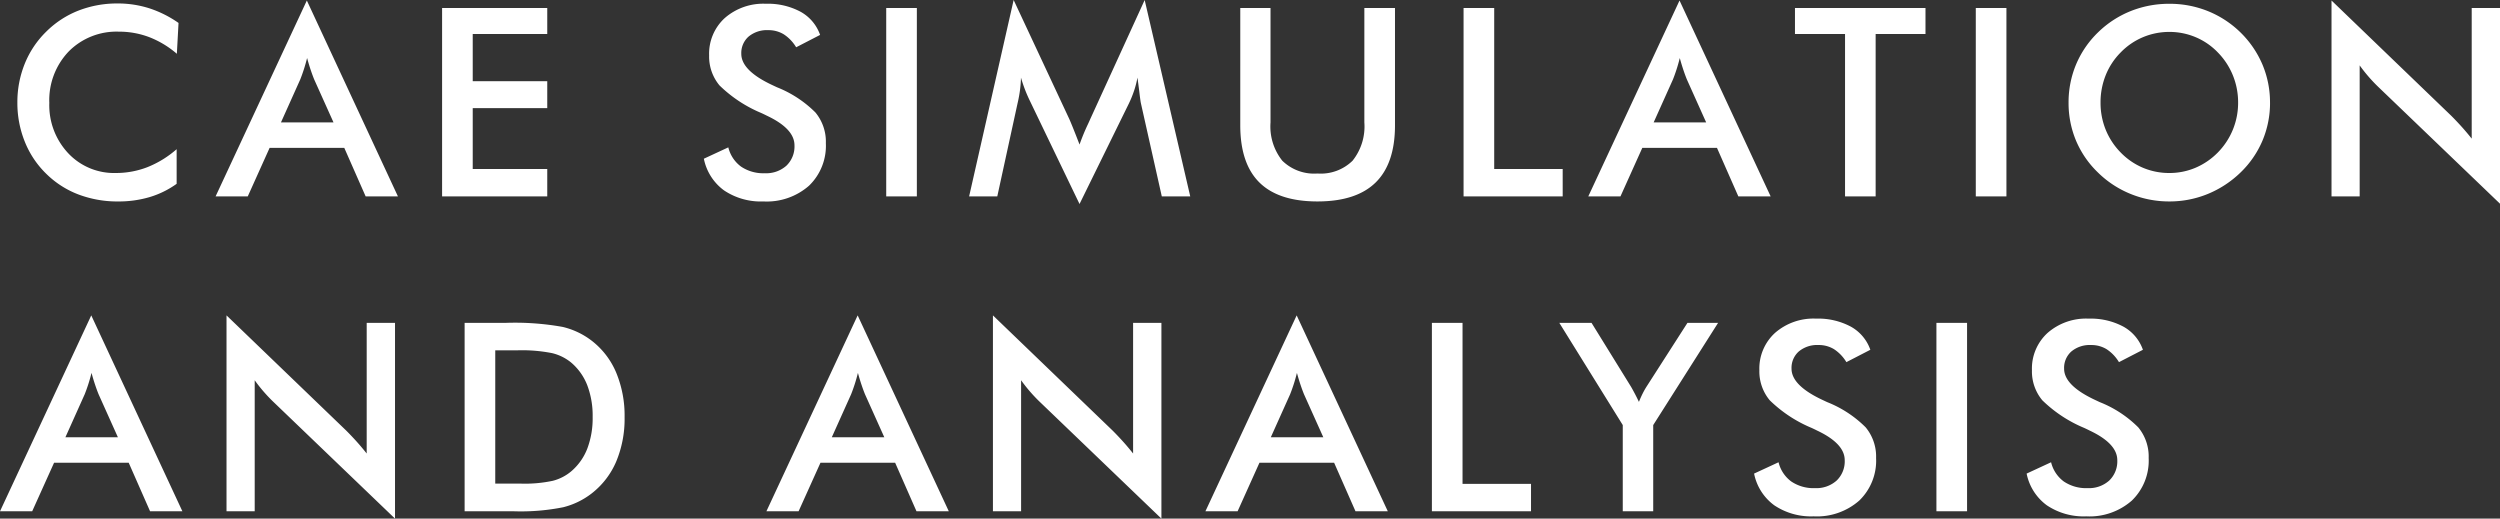 <svg xmlns="http://www.w3.org/2000/svg" width="341.409" height="70.826" viewBox="0 0 341.409 70.826">
  <rect x="0" y="0" width="341.409" height="70.826" fill="#333333" stroke="none"/>
  <path id="パス_19" data-name="パス 19" d="M23.607-19.477a12.879,12.879,0,0,0-3.753-2.268A11.544,11.544,0,0,0,15.7-22.5a9.173,9.173,0,0,0-6.864,2.707,9.61,9.61,0,0,0-2.646,7.014A9.571,9.571,0,0,0,8.763-5.906a8.584,8.584,0,0,0,6.5,2.707,11.827,11.827,0,0,0,4.351-.809,13.793,13.793,0,0,0,3.964-2.443v4.729A12.349,12.349,0,0,1,19.9.088a14.886,14.886,0,0,1-4.307.6,15.032,15.032,0,0,1-5.458-.967,12.672,12.672,0,0,1-4.4-2.848A12.659,12.659,0,0,1,2.839-7.479a14.121,14.121,0,0,1-1.011-5.335,13.988,13.988,0,0,1,1.011-5.317A12.823,12.823,0,0,1,5.766-22.5a12.9,12.9,0,0,1,4.395-2.874,14.508,14.508,0,0,1,5.361-.976,14.081,14.081,0,0,1,4.324.659,15.145,15.145,0,0,1,3.99,2Zm14.217,9.369H45L42.36-15.979q-.229-.562-.475-1.292T41.393-18.9q-.211.844-.448,1.573t-.483,1.345ZM49.391,0,46.473-6.627h-10.2L33.289,0H28.895L41.358-26.754,53.8,0ZM59.829,0V-25.734H74.19v3.551H64.012v6.451H74.19v3.674H64.012v8.314H74.19V0ZM95.576-5.15,98.916-6.7a4.6,4.6,0,0,0,1.74,2.628,5.426,5.426,0,0,0,3.234.905A4.139,4.139,0,0,0,106.852-4.2a3.638,3.638,0,0,0,1.1-2.777q0-2.268-3.762-4.043-.527-.264-.809-.387a18.169,18.169,0,0,1-5.669-3.753,6.153,6.153,0,0,1-1.415-4.1,6.581,6.581,0,0,1,2.136-5.1,7.977,7.977,0,0,1,5.6-1.951,9.455,9.455,0,0,1,4.764,1.1,5.79,5.79,0,0,1,2.654,3.155l-3.27,1.688a5.449,5.449,0,0,0-1.7-1.775,3.988,3.988,0,0,0-2.118-.562,3.9,3.9,0,0,0-2.681.879,2.988,2.988,0,0,0-.993,2.355q0,2.32,4.359,4.324.334.158.527.246a15.506,15.506,0,0,1,5.238,3.437,6.257,6.257,0,0,1,1.424,4.192,7.571,7.571,0,0,1-2.3,5.81A8.746,8.746,0,0,1,103.714.686,9,9,0,0,1,98.327-.826,7.068,7.068,0,0,1,95.576-5.15ZM120.48,0V-25.734h4.184V0Zm34.784-12.709q-.07-.3-.229-1.652-.141-1.125-.246-1.863a12.9,12.9,0,0,1-.448,1.758,14.977,14.977,0,0,1-.729,1.793L146.879,1.037l-6.732-13.992q-.422-.861-.729-1.67t-.536-1.6a16.037,16.037,0,0,1-.132,1.7,18.15,18.15,0,0,1-.343,1.854L135.647,0H131.8l6.082-26.824,7.594,16.242q.176.387.536,1.283t.87,2.215a28.18,28.18,0,0,1,1.16-2.812q.211-.457.316-.7l7.418-16.225L162,0h-3.885Zm13.567-13.025h4.131v15.627a7.49,7.49,0,0,0,1.608,5.229,6.214,6.214,0,0,0,4.808,1.749,6.19,6.19,0,0,0,4.79-1.749,7.49,7.49,0,0,0,1.608-5.229V-25.734h4.184V-9.721q0,5.221-2.637,7.813T179.378.686q-5.309,0-7.928-2.584t-2.619-7.822ZM199.325,0V-25.734h4.184v21.99h9.352V0Zm25.959-10.107h7.172l-2.637-5.871q-.229-.562-.475-1.292t-.492-1.626q-.211.844-.448,1.573t-.483,1.345ZM236.851,0l-2.918-6.627h-10.2L220.75,0h-4.395l12.463-26.754L241.263,0ZM255.6-22.184V0H251.42V-22.184h-6.838v-3.551h17.824v3.551ZM269.276,0V-25.734h4.184V0ZM305.1-12.814a9.787,9.787,0,0,0-.712-3.709,9.619,9.619,0,0,0-2.048-3.129,9.066,9.066,0,0,0-3.015-2.083,9.128,9.128,0,0,0-3.612-.729,9.225,9.225,0,0,0-3.612.721,9.21,9.21,0,0,0-3.05,2.092,9.308,9.308,0,0,0-2.039,3.111,9.94,9.94,0,0,0-.7,3.727,9.76,9.76,0,0,0,.7,3.691,9.548,9.548,0,0,0,2.039,3.111,9.235,9.235,0,0,0,3.041,2.092,9.2,9.2,0,0,0,3.621.721,9.054,9.054,0,0,0,3.577-.721,9.455,9.455,0,0,0,3.05-2.092,9.644,9.644,0,0,0,2.048-3.12A9.675,9.675,0,0,0,305.1-12.814Zm4.359,0a13.231,13.231,0,0,1-1.028,5.186,13.166,13.166,0,0,1-3,4.359,14.075,14.075,0,0,1-4.482,2.936A13.721,13.721,0,0,1,295.71.686a13.905,13.905,0,0,1-5.3-1.028,13.659,13.659,0,0,1-4.456-2.927,13.1,13.1,0,0,1-2.988-4.342,13.291,13.291,0,0,1-1.02-5.2,13.375,13.375,0,0,1,1.02-5.2,13.241,13.241,0,0,1,2.988-4.377,13.632,13.632,0,0,1,4.465-2.918,14.07,14.07,0,0,1,5.291-1,13.956,13.956,0,0,1,5.265,1,13.656,13.656,0,0,1,4.456,2.918,13.522,13.522,0,0,1,3,4.4A13.251,13.251,0,0,1,309.456-12.814ZM317.855,0V-26.754L334.2-11.021q.668.668,1.354,1.424T337-7.893V-25.734h3.867V1L324.183-15.012q-.668-.65-1.292-1.371T321.7-17.895V0ZM8.385,32.893h7.172L12.92,27.021q-.229-.562-.475-1.292T11.953,24.1q-.211.844-.448,1.573t-.483,1.345ZM19.951,43l-2.918-6.627H6.838L3.85,43H-.545L11.918,16.246,24.363,43Zm10.438,0V16.246L46.737,31.979q.668.668,1.354,1.424t1.441,1.705V17.266H53.4V44L36.717,27.988q-.668-.65-1.292-1.371t-1.187-1.512V43Zm36.7-3.779H70.6a18.156,18.156,0,0,0,4.351-.387,6.353,6.353,0,0,0,2.522-1.3,7.739,7.739,0,0,0,2.188-3.1,11.743,11.743,0,0,0,.729-4.315,11.743,11.743,0,0,0-.729-4.315,7.739,7.739,0,0,0-2.188-3.1,6.483,6.483,0,0,0-2.61-1.3,21.1,21.1,0,0,0-4.755-.387H67.089ZM62.905,43V17.266h5.643a36.853,36.853,0,0,1,7.743.554,10.458,10.458,0,0,1,3.929,1.854A10.759,10.759,0,0,1,83.6,24.051a15.283,15.283,0,0,1,1.151,6.1A15.092,15.092,0,0,1,83.6,36.224a10.929,10.929,0,0,1-3.384,4.368,10.5,10.5,0,0,1-3.841,1.854A29.4,29.4,0,0,1,69.673,43H62.905Zm50.143-10.107h7.172l-2.637-5.871q-.229-.562-.475-1.292t-.492-1.626q-.211.844-.448,1.573t-.483,1.345ZM124.615,43,121.7,36.373H111.5L108.513,43h-4.395l12.463-26.754L129.027,43Zm10.438,0V16.246L151.4,31.979q.668.668,1.354,1.424t1.441,1.705V17.266h3.867V44L141.381,27.988q-.668-.65-1.292-1.371T138.9,25.105V43ZM173,32.893h7.172l-2.637-5.871q-.229-.562-.475-1.292t-.492-1.626q-.211.844-.448,1.573t-.483,1.345ZM184.567,43l-2.918-6.627h-10.2L168.465,43h-4.395l12.463-26.754L188.979,43ZM195,43V17.266h4.184v21.99h9.352V43Zm26.065,0V31.223L212.4,17.266H216.8l5.4,8.736q.193.334.483.879t.589,1.178q.246-.615.519-1.16a10.012,10.012,0,0,1,.571-1l5.537-8.631h4.184l-8.859,13.957V43ZM239,37.85l3.34-1.547a4.6,4.6,0,0,0,1.74,2.628,5.426,5.426,0,0,0,3.234.905,4.139,4.139,0,0,0,2.962-1.037,3.638,3.638,0,0,0,1.1-2.777q0-2.268-3.762-4.043-.527-.264-.809-.387a18.169,18.169,0,0,1-5.669-3.753,6.153,6.153,0,0,1-1.415-4.1,6.581,6.581,0,0,1,2.136-5.1,7.977,7.977,0,0,1,5.6-1.951,9.455,9.455,0,0,1,4.764,1.1,5.79,5.79,0,0,1,2.654,3.155l-3.27,1.688a5.449,5.449,0,0,0-1.7-1.775,3.988,3.988,0,0,0-2.118-.562,3.9,3.9,0,0,0-2.681.879,2.988,2.988,0,0,0-.993,2.355q0,2.32,4.359,4.324.334.158.527.246a15.506,15.506,0,0,1,5.238,3.437,6.257,6.257,0,0,1,1.424,4.192,7.571,7.571,0,0,1-2.3,5.81,8.746,8.746,0,0,1-6.223,2.153,9,9,0,0,1-5.388-1.512A7.068,7.068,0,0,1,239,37.85ZM263.9,43V17.266h4.184V43Zm12.319-5.15,3.34-1.547a4.6,4.6,0,0,0,1.74,2.628,5.426,5.426,0,0,0,3.234.905A4.139,4.139,0,0,0,287.5,38.8a3.638,3.638,0,0,0,1.1-2.777q0-2.268-3.762-4.043-.527-.264-.809-.387a18.169,18.169,0,0,1-5.669-3.753,6.153,6.153,0,0,1-1.415-4.1,6.581,6.581,0,0,1,2.136-5.1,7.977,7.977,0,0,1,5.6-1.951,9.455,9.455,0,0,1,4.764,1.1,5.79,5.79,0,0,1,2.654,3.155l-3.27,1.688a5.449,5.449,0,0,0-1.7-1.775,3.988,3.988,0,0,0-2.118-.562,3.9,3.9,0,0,0-2.681.879,2.988,2.988,0,0,0-.993,2.355q0,2.32,4.359,4.324.334.158.527.246a15.506,15.506,0,0,1,5.238,3.437,6.257,6.257,0,0,1,1.424,4.192,7.571,7.571,0,0,1-2.3,5.81,8.746,8.746,0,0,1-6.223,2.153,9,9,0,0,1-5.388-1.512A7.068,7.068,0,0,1,276.219,37.85Z" transform="translate(0.545 26.824)" fill="#fff"/>
</svg>
